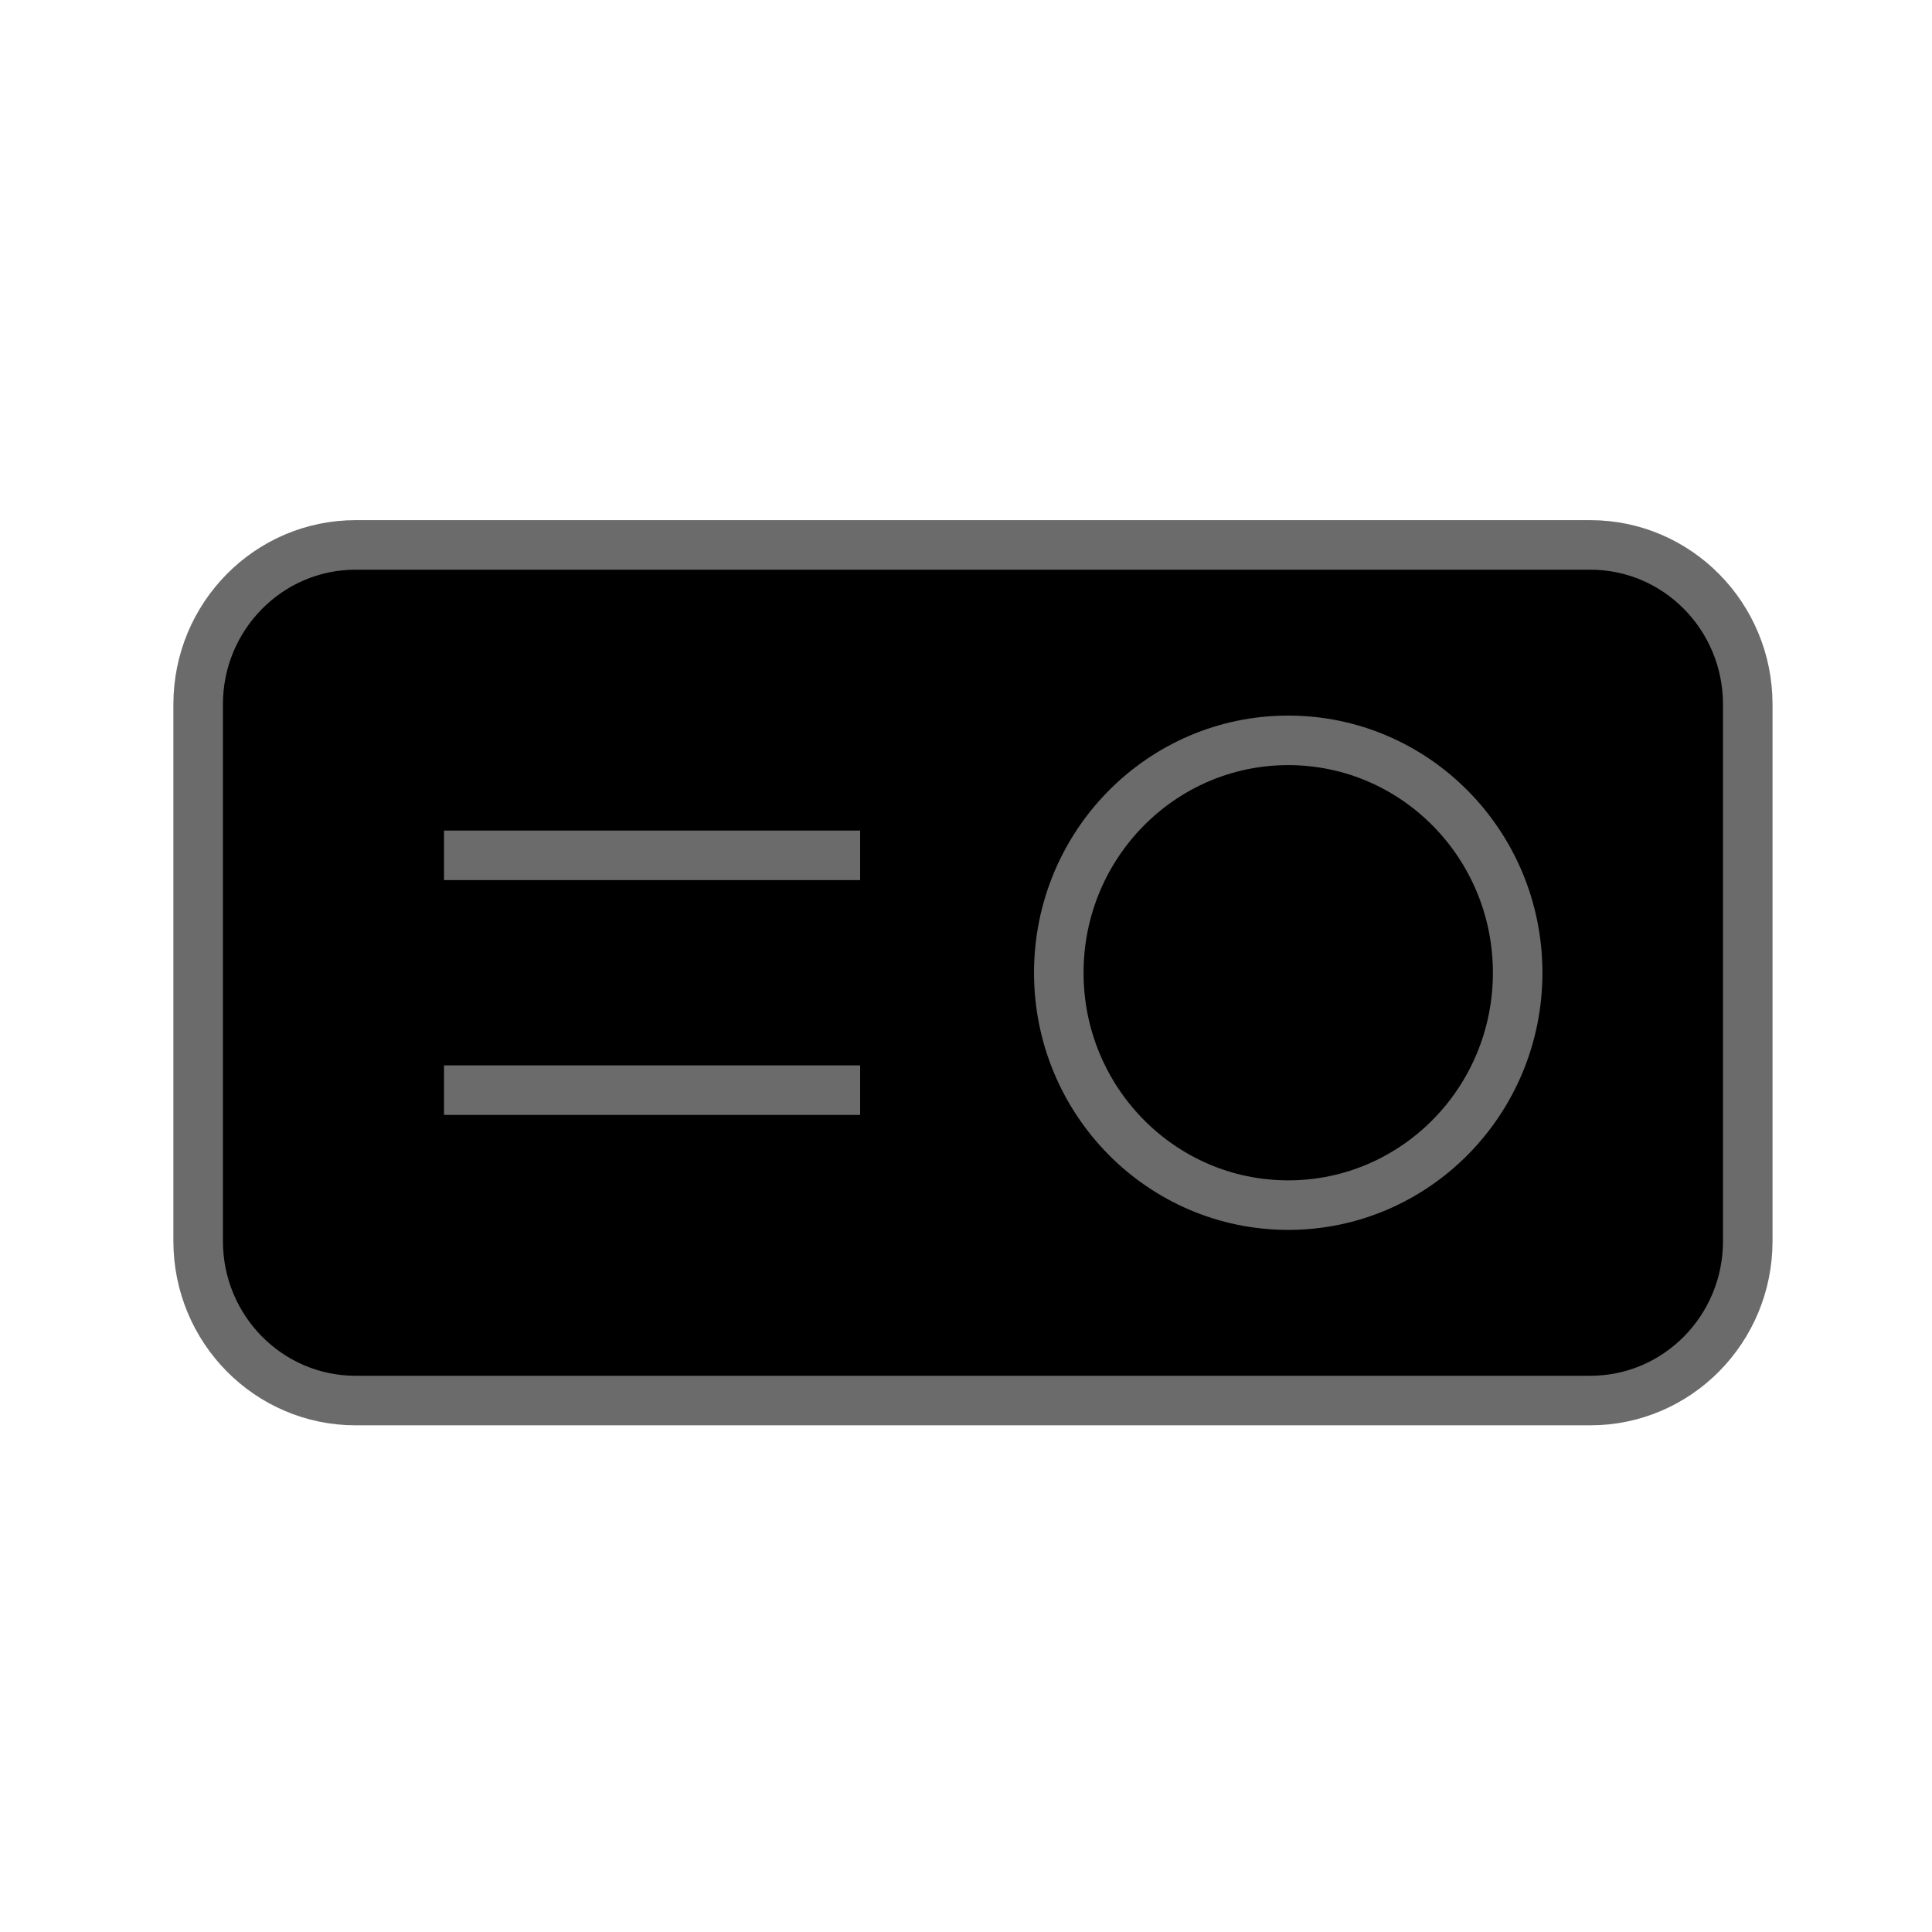 <?xml version="1.0" encoding="UTF-8"?> <svg xmlns="http://www.w3.org/2000/svg" width="39" height="39" viewBox="0 0 39 39" fill="none"> <path d="M32.102 28.272H7.179C5.423 28.272 4 26.831 4 25.053V14.219C4 12.441 5.423 11 7.179 11H32.102C33.858 11 35.281 12.441 35.281 14.219V25.053C35.281 26.831 33.858 28.272 32.102 28.272Z" fill="black" stroke="#6B6B6B" stroke-miterlimit="10"></path> <path d="M8.963 17.266H17.363" stroke="#6B6B6B" stroke-miterlimit="10"></path> <path d="M8.963 22.006H17.363" stroke="#6B6B6B" stroke-miterlimit="10"></path> <path d="M26.005 24.327C28.563 24.327 30.636 22.227 30.636 19.636C30.636 17.045 28.563 14.945 26.005 14.945C23.447 14.945 21.373 17.045 21.373 19.636C21.373 22.227 23.447 24.327 26.005 24.327Z" fill="black" stroke="#6B6B6B" stroke-miterlimit="10"></path> </svg> 